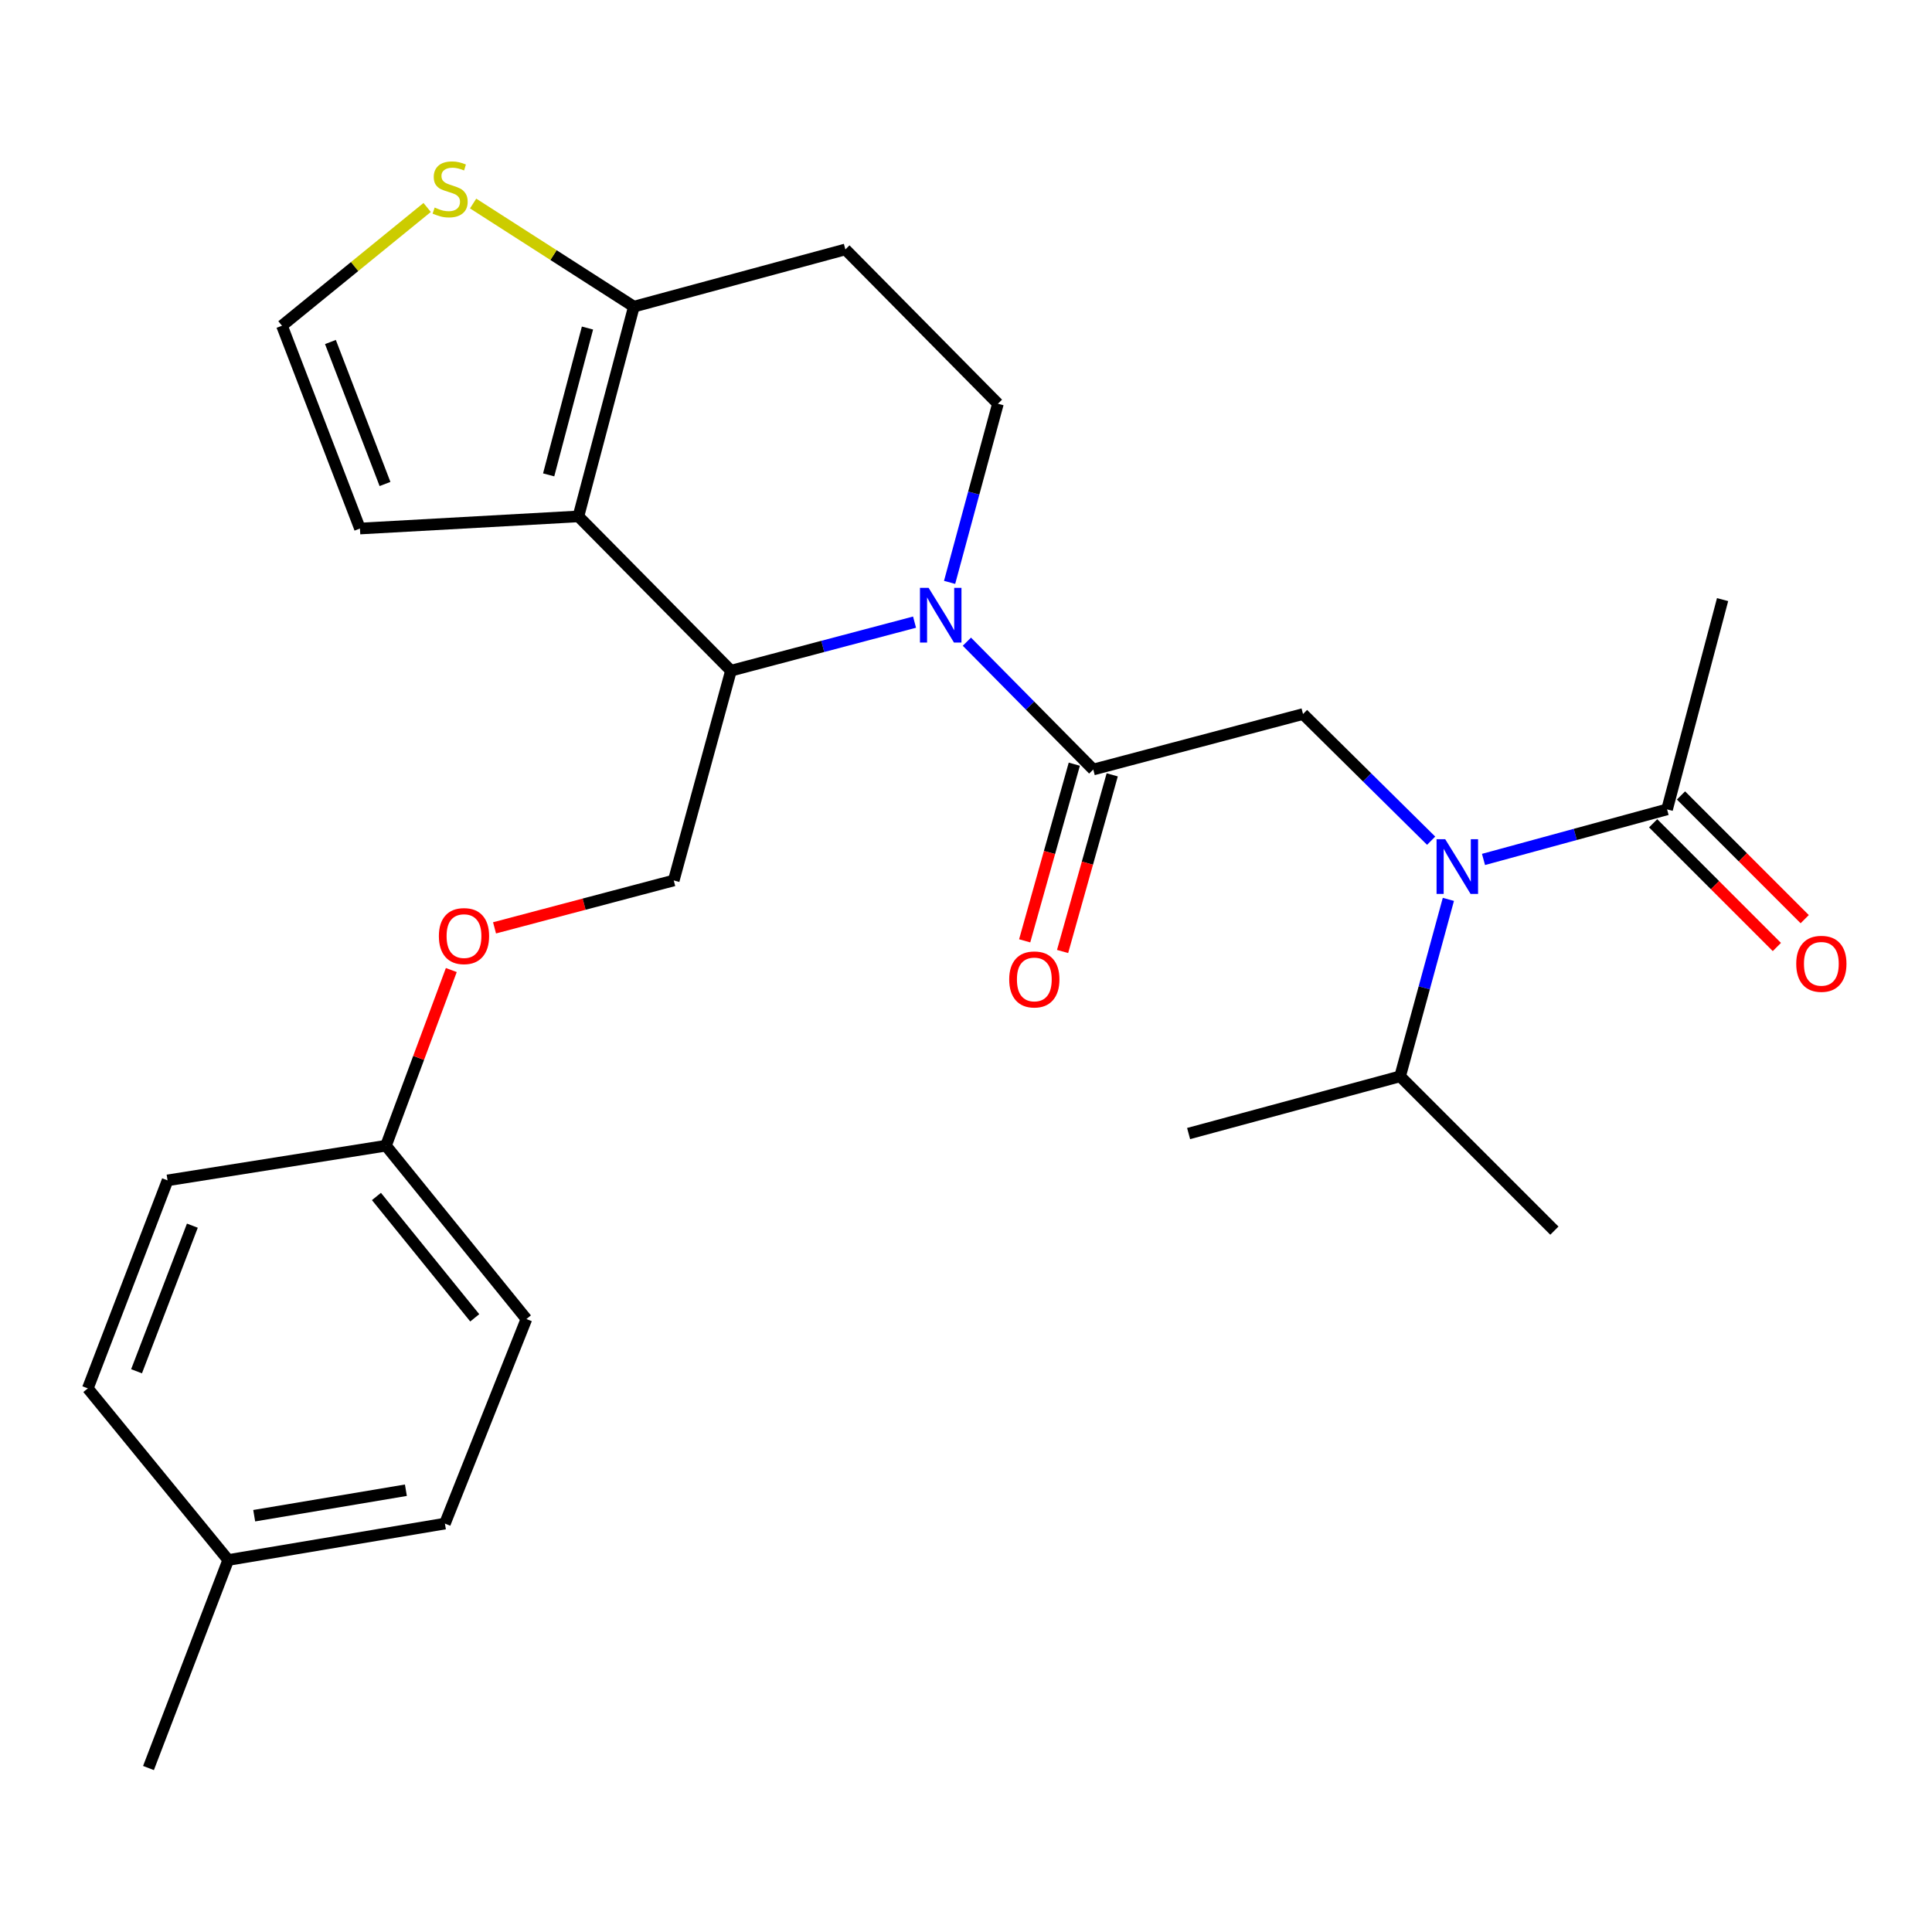 <?xml version='1.0' encoding='iso-8859-1'?>
<svg version='1.1' baseProfile='full'
              xmlns='http://www.w3.org/2000/svg'
                      xmlns:rdkit='http://www.rdkit.org/xml'
                      xmlns:xlink='http://www.w3.org/1999/xlink'
                  xml:space='preserve'
width='1000px' height='1000px' viewBox='0 0 1000 1000'>
<!-- END OF HEADER -->
<rect style='opacity:1.0;fill:#FFFFFF;stroke:none' width='1000' height='1000' x='0' y='0'> </rect>
<path class='bond-0' d='M 891.604,310.362 L 862.876,418.932' style='fill:none;fill-rule:evenodd;stroke:#000000;stroke-width:6px;stroke-linecap:butt;stroke-linejoin:miter;stroke-opacity:1' />
<path class='bond-1' d='M 740.758,435.149 L 707.6,402.366' style='fill:none;fill-rule:evenodd;stroke:#0000FF;stroke-width:6px;stroke-linecap:butt;stroke-linejoin:miter;stroke-opacity:1' />
<path class='bond-1' d='M 707.6,402.366 L 674.441,369.584' style='fill:none;fill-rule:evenodd;stroke:#000000;stroke-width:6px;stroke-linecap:butt;stroke-linejoin:miter;stroke-opacity:1' />
<path class='bond-2' d='M 767.859,444.846 L 815.368,431.889' style='fill:none;fill-rule:evenodd;stroke:#0000FF;stroke-width:6px;stroke-linecap:butt;stroke-linejoin:miter;stroke-opacity:1' />
<path class='bond-2' d='M 815.368,431.889 L 862.876,418.932' style='fill:none;fill-rule:evenodd;stroke:#000000;stroke-width:6px;stroke-linecap:butt;stroke-linejoin:miter;stroke-opacity:1' />
<path class='bond-3' d='M 749.677,465.516 L 737.186,511.314' style='fill:none;fill-rule:evenodd;stroke:#0000FF;stroke-width:6px;stroke-linecap:butt;stroke-linejoin:miter;stroke-opacity:1' />
<path class='bond-3' d='M 737.186,511.314 L 724.695,557.112' style='fill:none;fill-rule:evenodd;stroke:#000000;stroke-width:6px;stroke-linecap:butt;stroke-linejoin:miter;stroke-opacity:1' />
<path class='bond-4' d='M 855.67,426.138 L 887.685,458.153' style='fill:none;fill-rule:evenodd;stroke:#000000;stroke-width:6px;stroke-linecap:butt;stroke-linejoin:miter;stroke-opacity:1' />
<path class='bond-4' d='M 887.685,458.153 L 919.7,490.168' style='fill:none;fill-rule:evenodd;stroke:#FF0000;stroke-width:6px;stroke-linecap:butt;stroke-linejoin:miter;stroke-opacity:1' />
<path class='bond-4' d='M 870.082,411.725 L 902.097,443.741' style='fill:none;fill-rule:evenodd;stroke:#000000;stroke-width:6px;stroke-linecap:butt;stroke-linejoin:miter;stroke-opacity:1' />
<path class='bond-4' d='M 902.097,443.741 L 934.112,475.756' style='fill:none;fill-rule:evenodd;stroke:#FF0000;stroke-width:6px;stroke-linecap:butt;stroke-linejoin:miter;stroke-opacity:1' />
<path class='bond-5' d='M 724.695,557.112 L 804.548,636.977' style='fill:none;fill-rule:evenodd;stroke:#000000;stroke-width:6px;stroke-linecap:butt;stroke-linejoin:miter;stroke-opacity:1' />
<path class='bond-6' d='M 724.695,557.112 L 615.219,586.723' style='fill:none;fill-rule:evenodd;stroke:#000000;stroke-width:6px;stroke-linecap:butt;stroke-linejoin:miter;stroke-opacity:1' />
<path class='bond-7' d='M 473.365,322.019 L 425.854,334.585' style='fill:none;fill-rule:evenodd;stroke:#0000FF;stroke-width:6px;stroke-linecap:butt;stroke-linejoin:miter;stroke-opacity:1' />
<path class='bond-7' d='M 425.854,334.585 L 378.343,347.152' style='fill:none;fill-rule:evenodd;stroke:#000000;stroke-width:6px;stroke-linecap:butt;stroke-linejoin:miter;stroke-opacity:1' />
<path class='bond-8' d='M 500.46,332.139 L 533.166,365.219' style='fill:none;fill-rule:evenodd;stroke:#0000FF;stroke-width:6px;stroke-linecap:butt;stroke-linejoin:miter;stroke-opacity:1' />
<path class='bond-8' d='M 533.166,365.219 L 565.872,398.3' style='fill:none;fill-rule:evenodd;stroke:#000000;stroke-width:6px;stroke-linecap:butt;stroke-linejoin:miter;stroke-opacity:1' />
<path class='bond-9' d='M 491.51,301.441 L 504.017,255.206' style='fill:none;fill-rule:evenodd;stroke:#0000FF;stroke-width:6px;stroke-linecap:butt;stroke-linejoin:miter;stroke-opacity:1' />
<path class='bond-9' d='M 504.017,255.206 L 516.524,208.971' style='fill:none;fill-rule:evenodd;stroke:#000000;stroke-width:6px;stroke-linecap:butt;stroke-linejoin:miter;stroke-opacity:1' />
<path class='bond-10' d='M 556.06,395.544 L 543.215,441.259' style='fill:none;fill-rule:evenodd;stroke:#000000;stroke-width:6px;stroke-linecap:butt;stroke-linejoin:miter;stroke-opacity:1' />
<path class='bond-10' d='M 543.215,441.259 L 530.371,486.974' style='fill:none;fill-rule:evenodd;stroke:#FF0000;stroke-width:6px;stroke-linecap:butt;stroke-linejoin:miter;stroke-opacity:1' />
<path class='bond-10' d='M 575.683,401.057 L 562.838,446.772' style='fill:none;fill-rule:evenodd;stroke:#000000;stroke-width:6px;stroke-linecap:butt;stroke-linejoin:miter;stroke-opacity:1' />
<path class='bond-10' d='M 562.838,446.772 L 549.993,492.487' style='fill:none;fill-rule:evenodd;stroke:#FF0000;stroke-width:6px;stroke-linecap:butt;stroke-linejoin:miter;stroke-opacity:1' />
<path class='bond-11' d='M 565.872,398.3 L 674.441,369.584' style='fill:none;fill-rule:evenodd;stroke:#000000;stroke-width:6px;stroke-linecap:butt;stroke-linejoin:miter;stroke-opacity:1' />
<path class='bond-12' d='M 378.343,347.152 L 299.384,267.287' style='fill:none;fill-rule:evenodd;stroke:#000000;stroke-width:6px;stroke-linecap:butt;stroke-linejoin:miter;stroke-opacity:1' />
<path class='bond-13' d='M 378.343,347.152 L 348.732,455.722' style='fill:none;fill-rule:evenodd;stroke:#000000;stroke-width:6px;stroke-linecap:butt;stroke-linejoin:miter;stroke-opacity:1' />
<path class='bond-14' d='M 516.524,208.971 L 437.565,129.107' style='fill:none;fill-rule:evenodd;stroke:#000000;stroke-width:6px;stroke-linecap:butt;stroke-linejoin:miter;stroke-opacity:1' />
<path class='bond-15' d='M 437.565,129.107 L 328.089,158.718' style='fill:none;fill-rule:evenodd;stroke:#000000;stroke-width:6px;stroke-linecap:butt;stroke-linejoin:miter;stroke-opacity:1' />
<path class='bond-16' d='M 299.384,267.287 L 328.089,158.718' style='fill:none;fill-rule:evenodd;stroke:#000000;stroke-width:6px;stroke-linecap:butt;stroke-linejoin:miter;stroke-opacity:1' />
<path class='bond-16' d='M 283.985,245.792 L 304.078,169.793' style='fill:none;fill-rule:evenodd;stroke:#000000;stroke-width:6px;stroke-linecap:butt;stroke-linejoin:miter;stroke-opacity:1' />
<path class='bond-17' d='M 299.384,267.287 L 186.308,273.572' style='fill:none;fill-rule:evenodd;stroke:#000000;stroke-width:6px;stroke-linecap:butt;stroke-linejoin:miter;stroke-opacity:1' />
<path class='bond-18' d='M 328.089,158.718 L 286.489,132.03' style='fill:none;fill-rule:evenodd;stroke:#000000;stroke-width:6px;stroke-linecap:butt;stroke-linejoin:miter;stroke-opacity:1' />
<path class='bond-18' d='M 286.489,132.03 L 244.888,105.343' style='fill:none;fill-rule:evenodd;stroke:#CCCC00;stroke-width:6px;stroke-linecap:butt;stroke-linejoin:miter;stroke-opacity:1' />
<path class='bond-19' d='M 221.097,107.387 L 183.524,137.989' style='fill:none;fill-rule:evenodd;stroke:#CCCC00;stroke-width:6px;stroke-linecap:butt;stroke-linejoin:miter;stroke-opacity:1' />
<path class='bond-19' d='M 183.524,137.989 L 145.951,168.592' style='fill:none;fill-rule:evenodd;stroke:#000000;stroke-width:6px;stroke-linecap:butt;stroke-linejoin:miter;stroke-opacity:1' />
<path class='bond-20' d='M 145.951,168.592 L 186.308,273.572' style='fill:none;fill-rule:evenodd;stroke:#000000;stroke-width:6px;stroke-linecap:butt;stroke-linejoin:miter;stroke-opacity:1' />
<path class='bond-20' d='M 171.029,177.025 L 199.279,250.511' style='fill:none;fill-rule:evenodd;stroke:#000000;stroke-width:6px;stroke-linecap:butt;stroke-linejoin:miter;stroke-opacity:1' />
<path class='bond-21' d='M 199.783,593.008 L 86.729,610.956' style='fill:none;fill-rule:evenodd;stroke:#000000;stroke-width:6px;stroke-linecap:butt;stroke-linejoin:miter;stroke-opacity:1' />
<path class='bond-22' d='M 199.783,593.008 L 272.468,682.735' style='fill:none;fill-rule:evenodd;stroke:#000000;stroke-width:6px;stroke-linecap:butt;stroke-linejoin:miter;stroke-opacity:1' />
<path class='bond-22' d='M 194.848,619.297 L 245.728,682.106' style='fill:none;fill-rule:evenodd;stroke:#000000;stroke-width:6px;stroke-linecap:butt;stroke-linejoin:miter;stroke-opacity:1' />
<path class='bond-23' d='M 199.783,593.008 L 216.689,547.551' style='fill:none;fill-rule:evenodd;stroke:#000000;stroke-width:6px;stroke-linecap:butt;stroke-linejoin:miter;stroke-opacity:1' />
<path class='bond-23' d='M 216.689,547.551 L 233.596,502.094' style='fill:none;fill-rule:evenodd;stroke:#FF0000;stroke-width:6px;stroke-linecap:butt;stroke-linejoin:miter;stroke-opacity:1' />
<path class='bond-24' d='M 255.97,480.257 L 302.351,467.989' style='fill:none;fill-rule:evenodd;stroke:#FF0000;stroke-width:6px;stroke-linecap:butt;stroke-linejoin:miter;stroke-opacity:1' />
<path class='bond-24' d='M 302.351,467.989 L 348.732,455.722' style='fill:none;fill-rule:evenodd;stroke:#000000;stroke-width:6px;stroke-linecap:butt;stroke-linejoin:miter;stroke-opacity:1' />
<path class='bond-25' d='M 118.129,807.453 L 230.288,788.61' style='fill:none;fill-rule:evenodd;stroke:#000000;stroke-width:6px;stroke-linecap:butt;stroke-linejoin:miter;stroke-opacity:1' />
<path class='bond-25' d='M 131.576,784.526 L 210.087,771.336' style='fill:none;fill-rule:evenodd;stroke:#000000;stroke-width:6px;stroke-linecap:butt;stroke-linejoin:miter;stroke-opacity:1' />
<path class='bond-26' d='M 118.129,807.453 L 76.855,915.128' style='fill:none;fill-rule:evenodd;stroke:#000000;stroke-width:6px;stroke-linecap:butt;stroke-linejoin:miter;stroke-opacity:1' />
<path class='bond-27' d='M 118.129,807.453 L 45.455,718.62' style='fill:none;fill-rule:evenodd;stroke:#000000;stroke-width:6px;stroke-linecap:butt;stroke-linejoin:miter;stroke-opacity:1' />
<path class='bond-28' d='M 86.729,610.956 L 45.455,718.62' style='fill:none;fill-rule:evenodd;stroke:#000000;stroke-width:6px;stroke-linecap:butt;stroke-linejoin:miter;stroke-opacity:1' />
<path class='bond-28' d='M 99.569,634.401 L 70.677,709.766' style='fill:none;fill-rule:evenodd;stroke:#000000;stroke-width:6px;stroke-linecap:butt;stroke-linejoin:miter;stroke-opacity:1' />
<path class='bond-29' d='M 272.468,682.735 L 230.288,788.61' style='fill:none;fill-rule:evenodd;stroke:#000000;stroke-width:6px;stroke-linecap:butt;stroke-linejoin:miter;stroke-opacity:1' />
<path  class='atom-1' d='M 748.046 434.383
L 757.326 449.383
Q 758.246 450.863, 759.726 453.543
Q 761.206 456.223, 761.286 456.383
L 761.286 434.383
L 765.046 434.383
L 765.046 462.703
L 761.166 462.703
L 751.206 446.303
Q 750.046 444.383, 748.806 442.183
Q 747.606 439.983, 747.246 439.303
L 747.246 462.703
L 743.566 462.703
L 743.566 434.383
L 748.046 434.383
' fill='#0000FF'/>
<path  class='atom-3' d='M 929.729 498.865
Q 929.729 492.065, 933.089 488.265
Q 936.449 484.465, 942.729 484.465
Q 949.009 484.465, 952.369 488.265
Q 955.729 492.065, 955.729 498.865
Q 955.729 505.745, 952.329 509.665
Q 948.929 513.545, 942.729 513.545
Q 936.489 513.545, 933.089 509.665
Q 929.729 505.785, 929.729 498.865
M 942.729 510.345
Q 947.049 510.345, 949.369 507.465
Q 951.729 504.545, 951.729 498.865
Q 951.729 493.305, 949.369 490.505
Q 947.049 487.665, 942.729 487.665
Q 938.409 487.665, 936.049 490.465
Q 933.729 493.265, 933.729 498.865
Q 933.729 504.585, 936.049 507.465
Q 938.409 510.345, 942.729 510.345
' fill='#FF0000'/>
<path  class='atom-6' d='M 480.653 304.276
L 489.933 319.276
Q 490.853 320.756, 492.333 323.436
Q 493.813 326.116, 493.893 326.276
L 493.893 304.276
L 497.653 304.276
L 497.653 332.596
L 493.773 332.596
L 483.813 316.196
Q 482.653 314.276, 481.413 312.076
Q 480.213 309.876, 479.853 309.196
L 479.853 332.596
L 476.173 332.596
L 476.173 304.276
L 480.653 304.276
' fill='#0000FF'/>
<path  class='atom-8' d='M 522.366 506.95
Q 522.366 500.15, 525.726 496.35
Q 529.086 492.55, 535.366 492.55
Q 541.646 492.55, 545.006 496.35
Q 548.366 500.15, 548.366 506.95
Q 548.366 513.83, 544.966 517.75
Q 541.566 521.63, 535.366 521.63
Q 529.126 521.63, 525.726 517.75
Q 522.366 513.87, 522.366 506.95
M 535.366 518.43
Q 539.686 518.43, 542.006 515.55
Q 544.366 512.63, 544.366 506.95
Q 544.366 501.39, 542.006 498.59
Q 539.686 495.75, 535.366 495.75
Q 531.046 495.75, 528.686 498.55
Q 526.366 501.35, 526.366 506.95
Q 526.366 512.67, 528.686 515.55
Q 531.046 518.43, 535.366 518.43
' fill='#FF0000'/>
<path  class='atom-15' d='M 224.983 107.426
Q 225.303 107.546, 226.623 108.106
Q 227.943 108.666, 229.383 109.026
Q 230.863 109.346, 232.303 109.346
Q 234.983 109.346, 236.543 108.066
Q 238.103 106.746, 238.103 104.466
Q 238.103 102.906, 237.303 101.946
Q 236.543 100.986, 235.343 100.466
Q 234.143 99.946, 232.143 99.346
Q 229.623 98.586, 228.103 97.866
Q 226.623 97.146, 225.543 95.626
Q 224.503 94.106, 224.503 91.546
Q 224.503 87.986, 226.903 85.786
Q 229.343 83.586, 234.143 83.586
Q 237.423 83.586, 241.143 85.146
L 240.223 88.226
Q 236.823 86.826, 234.263 86.826
Q 231.503 86.826, 229.983 87.986
Q 228.463 89.106, 228.503 91.066
Q 228.503 92.586, 229.263 93.506
Q 230.063 94.426, 231.183 94.946
Q 232.343 95.466, 234.263 96.066
Q 236.823 96.866, 238.343 97.666
Q 239.863 98.466, 240.943 100.106
Q 242.063 101.706, 242.063 104.466
Q 242.063 108.386, 239.423 110.506
Q 236.823 112.586, 232.463 112.586
Q 229.943 112.586, 228.023 112.026
Q 226.143 111.506, 223.903 110.586
L 224.983 107.426
' fill='#CCCC00'/>
<path  class='atom-19' d='M 227.162 484.518
Q 227.162 477.718, 230.522 473.918
Q 233.882 470.118, 240.162 470.118
Q 246.442 470.118, 249.802 473.918
Q 253.162 477.718, 253.162 484.518
Q 253.162 491.398, 249.762 495.318
Q 246.362 499.198, 240.162 499.198
Q 233.922 499.198, 230.522 495.318
Q 227.162 491.438, 227.162 484.518
M 240.162 495.998
Q 244.482 495.998, 246.802 493.118
Q 249.162 490.198, 249.162 484.518
Q 249.162 478.958, 246.802 476.158
Q 244.482 473.318, 240.162 473.318
Q 235.842 473.318, 233.482 476.118
Q 231.162 478.918, 231.162 484.518
Q 231.162 490.238, 233.482 493.118
Q 235.842 495.998, 240.162 495.998
' fill='#FF0000'/>
</svg>
